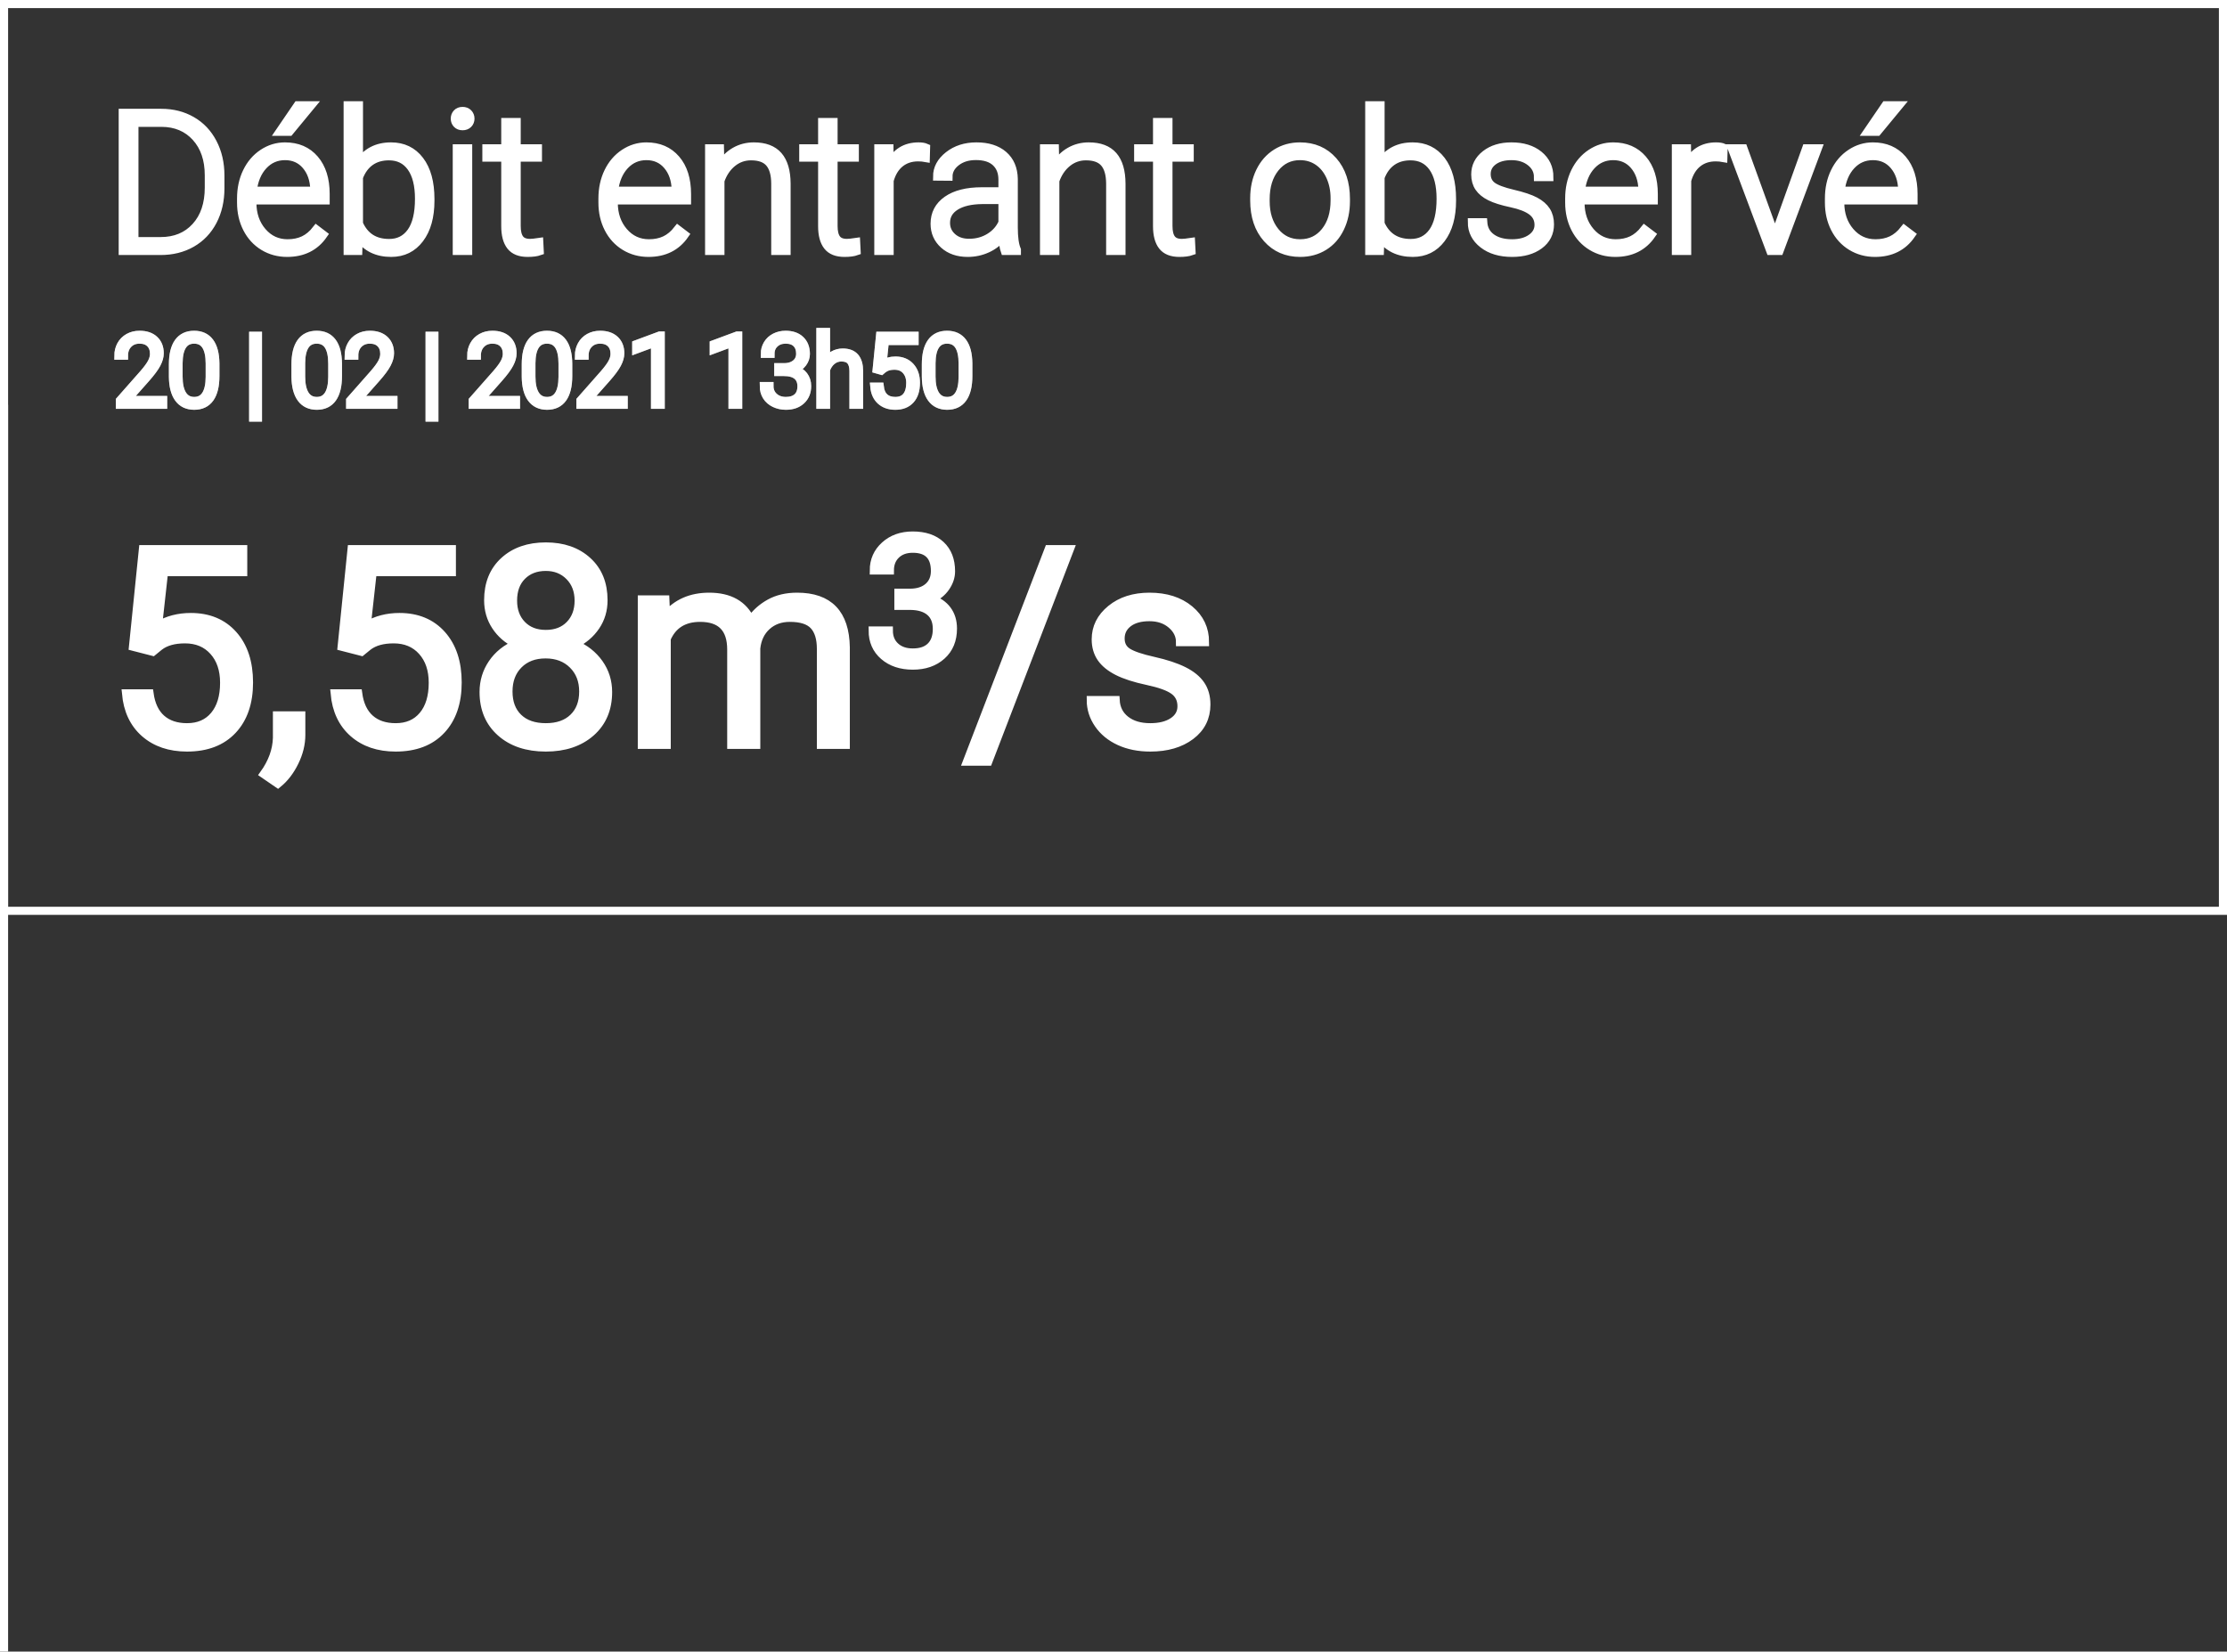 <?xml version="1.0" encoding="UTF-8"?>
<svg width="275px" height="204px" viewBox="0 0 275 204" version="1.1" xmlns="http://www.w3.org/2000/svg" xmlns:xlink="http://www.w3.org/1999/xlink">
    <rect x="0" y="0" width="275" height="204" fill="#333333" stroke="none"/>
    <title>barrage-1 copy</title>
    <defs>
        <path d="M4.82,18 C6.273,18 7.561,17.68 8.682,17.039 C9.803,16.398 10.672,15.488 11.289,14.309 C11.906,13.129 12.215,11.777 12.215,10.254 L12.215,10.254 L12.215,8.684 C12.215,7.168 11.904,5.816 11.283,4.629 C10.662,3.441 9.797,2.529 8.688,1.893 C7.578,1.256 6.324,0.938 4.926,0.938 L4.926,0.938 L0.156,0.938 L0.156,18 L4.82,18 Z M4.832,16.781 L1.598,16.781 L1.598,2.168 L4.949,2.168 C6.699,2.176 8.109,2.77 9.18,3.949 C10.25,5.129 10.785,6.699 10.785,8.66 L10.785,8.66 L10.785,10.16 C10.785,12.191 10.242,13.803 9.156,14.994 C8.07,16.186 6.629,16.781 4.832,16.781 L4.832,16.781 Z M20.746,3.281 L23.453,0 L21.754,0 L19.516,3.281 L20.746,3.281 Z M20.453,18.234 C22.414,18.234 23.91,17.488 24.941,15.996 L24.941,15.996 L24.062,15.328 C23.594,15.93 23.072,16.367 22.498,16.641 C21.924,16.914 21.262,17.051 20.512,17.051 C19.262,17.051 18.225,16.572 17.4,15.615 C16.576,14.658 16.164,13.461 16.164,12.023 L16.164,12.023 L16.164,11.754 L25.211,11.754 L25.211,10.969 C25.211,9.148 24.76,7.713 23.857,6.662 C22.955,5.611 21.734,5.086 20.195,5.086 C19.211,5.086 18.297,5.365 17.453,5.924 C16.609,6.482 15.951,7.25 15.479,8.227 C15.006,9.203 14.77,10.301 14.77,11.52 L14.77,11.52 L14.77,12.023 C14.77,13.203 15.012,14.268 15.496,15.217 C15.98,16.166 16.658,16.906 17.529,17.438 C18.4,17.969 19.375,18.234 20.453,18.234 Z M23.816,10.559 L16.211,10.559 C16.367,9.254 16.807,8.215 17.529,7.441 C18.252,6.668 19.141,6.281 20.195,6.281 C21.258,6.281 22.117,6.664 22.773,7.43 C23.43,8.195 23.777,9.188 23.816,10.406 L23.816,10.406 L23.816,10.559 Z M33.309,18.234 C34.785,18.234 35.961,17.654 36.836,16.494 C37.711,15.334 38.148,13.766 38.148,11.789 L38.148,11.789 L38.148,11.578 C38.148,9.539 37.713,7.947 36.842,6.803 C35.971,5.658 34.785,5.086 33.285,5.086 C31.535,5.086 30.215,5.777 29.324,7.16 L29.324,7.16 L29.324,0 L27.93,0 L27.93,18 L29.242,18 L29.301,16.266 C30.207,17.578 31.543,18.234 33.309,18.234 Z M33.051,17.016 C31.27,17.016 30.027,16.219 29.324,14.625 L29.324,14.625 L29.324,8.906 C29.645,8.055 30.117,7.408 30.742,6.967 C31.367,6.525 32.129,6.305 33.027,6.305 C34.207,6.305 35.121,6.76 35.77,7.67 C36.418,8.58 36.742,9.871 36.742,11.543 C36.742,13.363 36.416,14.73 35.764,15.645 C35.111,16.559 34.207,17.016 33.051,17.016 Z M42.121,2.59 C42.418,2.59 42.654,2.5 42.83,2.32 C43.006,2.141 43.094,1.918 43.094,1.652 C43.094,1.387 43.006,1.162 42.83,0.979 C42.654,0.795 42.418,0.703 42.121,0.703 C41.824,0.703 41.59,0.795 41.418,0.979 C41.246,1.162 41.16,1.387 41.16,1.652 C41.16,1.918 41.246,2.141 41.418,2.32 C41.59,2.5 41.824,2.59 42.121,2.59 Z M42.812,18 L42.812,5.32 L41.406,5.32 L41.406,18 L42.812,18 Z M50.148,18.234 C50.781,18.234 51.281,18.168 51.648,18.035 L51.648,18.035 L51.59,16.887 C51.066,16.965 50.688,17.004 50.453,17.004 C49.859,17.004 49.436,16.832 49.182,16.488 C48.928,16.145 48.801,15.621 48.801,14.918 L48.801,14.918 L48.801,6.469 L51.426,6.469 L51.426,5.32 L48.801,5.32 L48.801,2.074 L47.395,2.074 L47.395,5.32 L45.062,5.32 L45.062,6.469 L47.395,6.469 L47.395,14.93 C47.395,16.016 47.613,16.838 48.051,17.396 C48.488,17.955 49.188,18.234 50.148,18.234 Z M65.078,18.234 C67.039,18.234 68.535,17.488 69.566,15.996 L69.566,15.996 L68.688,15.328 C68.219,15.93 67.697,16.367 67.123,16.641 C66.549,16.914 65.887,17.051 65.137,17.051 C63.887,17.051 62.85,16.572 62.025,15.615 C61.201,14.658 60.789,13.461 60.789,12.023 L60.789,12.023 L60.789,11.754 L69.836,11.754 L69.836,10.969 C69.836,9.148 69.385,7.713 68.482,6.662 C67.58,5.611 66.359,5.086 64.82,5.086 C63.836,5.086 62.922,5.365 62.078,5.924 C61.234,6.482 60.576,7.25 60.104,8.227 C59.631,9.203 59.395,10.301 59.395,11.52 L59.395,11.52 L59.395,12.023 C59.395,13.203 59.637,14.268 60.121,15.217 C60.605,16.166 61.283,16.906 62.154,17.438 C63.025,17.969 64,18.234 65.078,18.234 Z M68.441,10.559 L60.836,10.559 C60.992,9.254 61.432,8.215 62.154,7.441 C62.877,6.668 63.766,6.281 64.82,6.281 C65.883,6.281 66.742,6.664 67.398,7.43 C68.055,8.195 68.402,9.188 68.441,10.406 L68.441,10.406 L68.441,10.559 Z M73.961,18 L73.961,9.316 C74.281,8.395 74.775,7.662 75.443,7.119 C76.111,6.576 76.879,6.305 77.746,6.305 C78.785,6.305 79.541,6.582 80.014,7.137 C80.486,7.691 80.727,8.535 80.734,9.668 L80.734,9.668 L80.734,18 L82.129,18 L82.129,9.68 C82.121,8.148 81.785,7 81.121,6.234 C80.457,5.469 79.445,5.086 78.086,5.086 C77.227,5.086 76.441,5.291 75.73,5.701 C75.02,6.111 74.426,6.707 73.949,7.488 L73.949,7.488 L73.902,5.32 L72.566,5.32 L72.566,18 L73.961,18 Z M89.277,18.234 C89.91,18.234 90.41,18.168 90.777,18.035 L90.777,18.035 L90.719,16.887 C90.195,16.965 89.816,17.004 89.582,17.004 C88.988,17.004 88.564,16.832 88.311,16.488 C88.057,16.145 87.93,15.621 87.93,14.918 L87.93,14.918 L87.93,6.469 L90.555,6.469 L90.555,5.32 L87.93,5.32 L87.93,2.074 L86.523,2.074 L86.523,5.32 L84.191,5.32 L84.191,6.469 L86.523,6.469 L86.523,14.93 C86.523,16.016 86.742,16.838 87.18,17.396 C87.617,17.955 88.316,18.234 89.277,18.234 Z M94.855,18 L94.855,9.293 C95.113,8.363 95.545,7.654 96.15,7.166 C96.756,6.678 97.496,6.434 98.371,6.434 C98.707,6.434 99.023,6.461 99.32,6.516 L99.32,6.516 L99.355,5.238 C99.129,5.137 98.82,5.086 98.43,5.086 C96.789,5.086 95.598,5.836 94.855,7.336 L94.855,7.336 L94.832,5.32 L93.461,5.32 L93.461,18 L94.855,18 Z M104.5,18.234 C105.352,18.234 106.158,18.061 106.92,17.713 C107.682,17.365 108.309,16.871 108.801,16.23 C108.84,17.012 108.93,17.602 109.07,18 L109.07,18 L110.57,18 L110.57,17.859 C110.312,17.25 110.184,16.332 110.184,15.105 L110.184,15.105 L110.184,9.105 C110.16,7.84 109.74,6.854 108.924,6.146 C108.107,5.439 106.992,5.086 105.578,5.086 C104.211,5.086 103.059,5.455 102.121,6.193 C101.184,6.932 100.715,7.805 100.715,8.812 L100.715,8.812 L102.121,8.824 C102.121,8.121 102.441,7.52 103.082,7.02 C103.723,6.52 104.531,6.27 105.508,6.27 C106.578,6.27 107.393,6.529 107.951,7.049 C108.51,7.568 108.789,8.281 108.789,9.188 L108.789,9.188 L108.789,10.629 L106.246,10.629 C104.41,10.629 102.979,10.988 101.951,11.707 C100.924,12.426 100.41,13.402 100.41,14.637 C100.41,15.676 100.787,16.535 101.541,17.215 C102.295,17.895 103.281,18.234 104.5,18.234 Z M104.664,16.992 C103.82,16.992 103.135,16.758 102.607,16.289 C102.08,15.82 101.816,15.23 101.816,14.52 C101.816,13.652 102.211,12.971 103,12.475 C103.789,11.979 104.883,11.723 106.281,11.707 L106.281,11.707 L108.789,11.707 L108.789,14.496 C108.453,15.254 107.916,15.859 107.178,16.312 C106.439,16.766 105.602,16.992 104.664,16.992 Z M115.316,18 L115.316,9.316 C115.637,8.395 116.131,7.662 116.799,7.119 C117.467,6.576 118.234,6.305 119.102,6.305 C120.141,6.305 120.896,6.582 121.369,7.137 C121.842,7.691 122.082,8.535 122.09,9.668 L122.09,9.668 L122.09,18 L123.484,18 L123.484,9.68 C123.477,8.148 123.141,7 122.477,6.234 C121.812,5.469 120.801,5.086 119.441,5.086 C118.582,5.086 117.797,5.291 117.086,5.701 C116.375,6.111 115.781,6.707 115.305,7.488 L115.305,7.488 L115.258,5.32 L113.922,5.32 L113.922,18 L115.316,18 Z M130.633,18.234 C131.266,18.234 131.766,18.168 132.133,18.035 L132.133,18.035 L132.074,16.887 C131.551,16.965 131.172,17.004 130.938,17.004 C130.344,17.004 129.92,16.832 129.666,16.488 C129.412,16.145 129.285,15.621 129.285,14.918 L129.285,14.918 L129.285,6.469 L131.91,6.469 L131.91,5.32 L129.285,5.32 L129.285,2.074 L127.879,2.074 L127.879,5.32 L125.547,5.32 L125.547,6.469 L127.879,6.469 L127.879,14.93 C127.879,16.016 128.098,16.838 128.535,17.396 C128.973,17.955 129.672,18.234 130.633,18.234 Z M145.551,18.234 C146.652,18.234 147.633,17.969 148.492,17.438 C149.352,16.906 150.018,16.15 150.49,15.17 C150.963,14.189 151.199,13.086 151.199,11.859 L151.199,11.859 L151.199,11.566 C151.199,9.613 150.676,8.045 149.629,6.861 C148.582,5.678 147.215,5.086 145.527,5.086 C144.434,5.086 143.455,5.357 142.592,5.9 C141.729,6.443 141.061,7.203 140.588,8.18 C140.115,9.156 139.879,10.254 139.879,11.473 L139.879,11.473 L139.879,11.754 C139.879,13.707 140.404,15.275 141.455,16.459 C142.506,17.643 143.871,18.234 145.551,18.234 Z M145.551,17.051 C144.277,17.051 143.248,16.564 142.463,15.592 C141.678,14.619 141.285,13.375 141.285,11.859 L141.285,11.859 L141.285,11.602 C141.285,10.016 141.68,8.732 142.469,7.752 C143.258,6.771 144.277,6.281 145.527,6.281 C146.363,6.281 147.105,6.502 147.754,6.943 C148.402,7.385 148.906,8.008 149.266,8.812 C149.625,9.617 149.805,10.504 149.805,11.473 L149.805,11.473 L149.805,11.742 C149.805,13.336 149.412,14.619 148.627,15.592 C147.842,16.564 146.816,17.051 145.551,17.051 Z M159.461,18.234 C160.938,18.234 162.113,17.654 162.988,16.494 C163.863,15.334 164.301,13.766 164.301,11.789 L164.301,11.789 L164.301,11.578 C164.301,9.539 163.865,7.947 162.994,6.803 C162.123,5.658 160.938,5.086 159.438,5.086 C157.688,5.086 156.367,5.777 155.477,7.16 L155.477,7.16 L155.477,0 L154.082,0 L154.082,18 L155.395,18 L155.453,16.266 C156.359,17.578 157.695,18.234 159.461,18.234 Z M159.203,17.016 C157.422,17.016 156.18,16.219 155.477,14.625 L155.477,14.625 L155.477,8.906 C155.797,8.055 156.27,7.408 156.895,6.967 C157.52,6.525 158.281,6.305 159.18,6.305 C160.359,6.305 161.273,6.76 161.922,7.67 C162.57,8.58 162.895,9.871 162.895,11.543 C162.895,13.363 162.568,14.73 161.916,15.645 C161.264,16.559 160.359,17.016 159.203,17.016 Z M171.719,18.234 C173.109,18.234 174.236,17.914 175.1,17.273 C175.963,16.633 176.395,15.777 176.395,14.707 C176.395,14.051 176.246,13.492 175.949,13.031 C175.652,12.57 175.197,12.176 174.584,11.848 C173.971,11.52 173.049,11.211 171.818,10.922 C170.588,10.633 169.74,10.314 169.275,9.967 C168.811,9.619 168.578,9.129 168.578,8.496 C168.578,7.84 168.857,7.307 169.416,6.896 C169.975,6.486 170.715,6.281 171.637,6.281 C172.582,6.281 173.365,6.527 173.986,7.02 C174.607,7.512 174.918,8.129 174.918,8.871 L174.918,8.871 L176.324,8.871 C176.324,7.746 175.896,6.834 175.041,6.135 C174.186,5.436 173.051,5.086 171.637,5.086 C170.332,5.086 169.262,5.412 168.426,6.064 C167.59,6.717 167.172,7.543 167.172,8.543 C167.172,9.176 167.322,9.715 167.623,10.16 C167.924,10.605 168.385,10.982 169.006,11.291 C169.627,11.6 170.5,11.873 171.625,12.111 C172.75,12.35 173.592,12.68 174.15,13.102 C174.709,13.523 174.988,14.082 174.988,14.777 C174.988,15.434 174.688,15.977 174.086,16.406 C173.484,16.836 172.695,17.051 171.719,17.051 C170.672,17.051 169.83,16.822 169.193,16.365 C168.557,15.908 168.211,15.27 168.156,14.449 L168.156,14.449 L166.75,14.449 C166.75,15.543 167.209,16.447 168.127,17.162 C169.045,17.877 170.242,18.234 171.719,18.234 Z M184.457,18.234 C186.418,18.234 187.914,17.488 188.945,15.996 L188.945,15.996 L188.066,15.328 C187.598,15.93 187.076,16.367 186.502,16.641 C185.928,16.914 185.266,17.051 184.516,17.051 C183.266,17.051 182.229,16.572 181.404,15.615 C180.58,14.658 180.168,13.461 180.168,12.023 L180.168,12.023 L180.168,11.754 L189.215,11.754 L189.215,10.969 C189.215,9.148 188.764,7.713 187.861,6.662 C186.959,5.611 185.738,5.086 184.199,5.086 C183.215,5.086 182.301,5.365 181.457,5.924 C180.613,6.482 179.955,7.25 179.482,8.227 C179.01,9.203 178.773,10.301 178.773,11.52 L178.773,11.52 L178.773,12.023 C178.773,13.203 179.016,14.268 179.5,15.217 C179.984,16.166 180.662,16.906 181.533,17.438 C182.404,17.969 183.379,18.234 184.457,18.234 Z M187.82,10.559 L180.215,10.559 C180.371,9.254 180.811,8.215 181.533,7.441 C182.256,6.668 183.145,6.281 184.199,6.281 C185.262,6.281 186.121,6.664 186.777,7.43 C187.434,8.195 187.781,9.188 187.82,10.406 L187.82,10.406 L187.82,10.559 Z M193.34,18 L193.34,9.293 C193.598,8.363 194.029,7.654 194.635,7.166 C195.24,6.678 195.98,6.434 196.855,6.434 C197.191,6.434 197.508,6.461 197.805,6.516 L197.805,6.516 L197.84,5.238 C197.613,5.137 197.305,5.086 196.914,5.086 C195.273,5.086 194.082,5.836 193.34,7.336 L193.34,7.336 L193.316,5.32 L191.945,5.32 L191.945,18 L193.34,18 Z M204.742,18 L209.477,5.32 L208.035,5.32 L204.18,16.066 L200.289,5.32 L198.848,5.32 L203.605,18 L204.742,18 Z M216.824,3.281 L219.531,0 L217.832,0 L215.594,3.281 L216.824,3.281 Z M216.531,18.234 C218.492,18.234 219.988,17.488 221.02,15.996 L221.02,15.996 L220.141,15.328 C219.672,15.93 219.15,16.367 218.576,16.641 C218.002,16.914 217.34,17.051 216.59,17.051 C215.34,17.051 214.303,16.572 213.479,15.615 C212.654,14.658 212.242,13.461 212.242,12.023 L212.242,12.023 L212.242,11.754 L221.289,11.754 L221.289,10.969 C221.289,9.148 220.838,7.713 219.936,6.662 C219.033,5.611 217.812,5.086 216.273,5.086 C215.289,5.086 214.375,5.365 213.531,5.924 C212.688,6.482 212.029,7.25 211.557,8.227 C211.084,9.203 210.848,10.301 210.848,11.52 L210.848,11.52 L210.848,12.023 C210.848,13.203 211.09,14.268 211.574,15.217 C212.059,16.166 212.736,16.906 213.607,17.438 C214.479,17.969 215.453,18.234 216.531,18.234 Z M219.895,10.559 L212.289,10.559 C212.445,9.254 212.885,8.215 213.607,7.441 C214.33,6.668 215.219,6.281 216.273,6.281 C217.336,6.281 218.195,6.664 218.852,7.43 C219.508,8.195 219.855,9.188 219.895,10.406 L219.895,10.406 L219.895,10.559 Z" id="path-1"></path>
        <path d="M8.094,26.332 C10.507,26.332 12.385,25.615 13.73,24.182 C15.075,22.749 15.747,20.787 15.747,18.297 C15.747,15.818 15.1,13.85 13.805,12.395 C12.51,10.94 10.761,10.212 8.559,10.212 C7.053,10.212 5.709,10.561 4.524,11.258 L4.524,11.258 L5.255,4.667 L15.033,4.667 L15.033,1.828 L2.648,1.828 L1.42,13.881 L3.877,14.512 L4.69,13.848 C5.454,13.261 6.506,12.968 7.845,12.968 C9.306,12.968 10.476,13.458 11.356,14.437 C12.236,15.417 12.676,16.714 12.676,18.33 C12.676,20.046 12.269,21.39 11.456,22.364 C10.642,23.338 9.521,23.825 8.094,23.825 C6.788,23.825 5.736,23.474 4.939,22.771 C4.143,22.068 3.65,21.025 3.462,19.642 L3.462,19.642 L0.557,19.642 C0.745,21.733 1.514,23.371 2.864,24.556 C4.215,25.74 5.958,26.332 8.094,26.332 Z M19.316,30.814 C20.146,30.139 20.835,29.243 21.383,28.125 C21.931,27.007 22.205,25.889 22.205,24.771 L22.205,24.771 L22.205,22.364 L19.2,22.364 L19.2,25.137 C19.156,26.675 18.614,28.169 17.573,29.619 L17.573,29.619 L19.316,30.814 Z M33.859,26.332 C36.272,26.332 38.151,25.615 39.496,24.182 C40.84,22.749 41.513,20.787 41.513,18.297 C41.513,15.818 40.865,13.85 39.57,12.395 C38.275,10.94 36.527,10.212 34.324,10.212 C32.819,10.212 31.474,10.561 30.29,11.258 L30.29,11.258 L31.021,4.667 L40.799,4.667 L40.799,1.828 L28.414,1.828 L27.186,13.881 L29.643,14.512 L30.456,13.848 C31.22,13.261 32.271,12.968 33.61,12.968 C35.071,12.968 36.242,13.458 37.122,14.437 C38.001,15.417 38.441,16.714 38.441,18.33 C38.441,20.046 38.035,21.39 37.221,22.364 C36.408,23.338 35.287,23.825 33.859,23.825 C32.553,23.825 31.502,23.474 30.705,22.771 C29.908,22.068 29.416,21.025 29.228,19.642 L29.228,19.642 L26.322,19.642 C26.51,21.733 27.28,23.371 28.63,24.556 C29.98,25.74 31.723,26.332 33.859,26.332 Z M52.403,26.332 C54.705,26.332 56.562,25.712 57.973,24.473 C59.384,23.233 60.09,21.567 60.09,19.476 C60.09,18.159 59.722,16.98 58.986,15.939 C58.25,14.899 57.251,14.108 55.989,13.565 C57.074,13.034 57.934,12.298 58.571,11.357 C59.207,10.417 59.525,9.343 59.525,8.137 C59.525,6.1 58.87,4.484 57.558,3.289 C56.247,2.094 54.528,1.496 52.403,1.496 C50.267,1.496 48.546,2.094 47.24,3.289 C45.934,4.484 45.281,6.1 45.281,8.137 C45.281,9.332 45.591,10.4 46.211,11.341 C46.831,12.282 47.677,13.018 48.751,13.549 C47.489,14.091 46.501,14.888 45.788,15.939 C45.074,16.991 44.717,18.17 44.717,19.476 C44.717,21.556 45.417,23.219 46.817,24.464 C48.217,25.709 50.079,26.332 52.403,26.332 Z M52.403,12.304 C51.175,12.304 50.193,11.925 49.457,11.167 C48.721,10.408 48.353,9.415 48.353,8.187 C48.353,6.903 48.726,5.887 49.473,5.14 C50.22,4.393 51.197,4.02 52.403,4.02 C53.576,4.02 54.545,4.407 55.309,5.182 C56.072,5.956 56.454,6.958 56.454,8.187 C56.454,9.415 56.086,10.408 55.35,11.167 C54.614,11.925 53.632,12.304 52.403,12.304 Z M52.403,23.825 C50.953,23.825 49.822,23.432 49.008,22.646 C48.195,21.861 47.788,20.782 47.788,19.409 C47.788,18.037 48.206,16.93 49.042,16.089 C49.877,15.248 50.987,14.827 52.37,14.827 C53.754,14.827 54.874,15.253 55.732,16.105 C56.59,16.958 57.019,18.059 57.019,19.409 C57.019,20.771 56.609,21.847 55.79,22.638 C54.971,23.43 53.842,23.825 52.403,23.825 Z M67.328,26 L67.328,12.885 C68.07,11.169 69.448,10.312 71.462,10.312 C74.019,10.312 75.297,11.618 75.297,14.229 L75.297,14.229 L75.297,26 L78.385,26 L78.385,14.08 C78.507,12.929 78.944,12.013 79.696,11.333 C80.449,10.652 81.395,10.312 82.535,10.312 C83.919,10.312 84.904,10.63 85.49,11.266 C86.077,11.903 86.37,12.863 86.37,14.146 L86.37,14.146 L86.37,26 L89.441,26 L89.441,13.964 C89.375,9.791 87.372,7.705 83.432,7.705 C82.126,7.705 80.994,7.971 80.037,8.502 C79.079,9.033 78.302,9.73 77.704,10.594 C76.797,8.668 75.087,7.705 72.574,7.705 C70.339,7.705 68.562,8.48 67.245,10.029 L67.245,10.029 L67.162,8.037 L64.257,8.037 L64.257,26 L67.328,26 Z M97.722,16.215 C99.19,16.215 100.382,15.803 101.299,14.979 C102.215,14.156 102.674,13.042 102.674,11.639 C102.674,10.729 102.439,9.959 101.97,9.329 C101.501,8.699 100.837,8.248 99.978,7.976 C100.737,7.66 101.336,7.184 101.777,6.547 C102.217,5.91 102.438,5.251 102.438,4.57 C102.438,3.181 102.019,2.096 101.181,1.315 C100.343,0.535 99.186,0.145 97.711,0.145 C96.314,0.145 95.163,0.555 94.257,1.375 C93.351,2.194 92.898,3.224 92.898,4.463 L92.898,4.463 L94.886,4.463 C94.886,3.654 95.142,3.004 95.654,2.513 C96.166,2.023 96.852,1.777 97.711,1.777 C99.537,1.777 100.45,2.694 100.45,4.527 C100.45,5.344 100.182,5.992 99.645,6.472 C99.107,6.951 98.37,7.199 97.432,7.213 L97.432,7.213 L95.938,7.213 L95.938,8.835 L97.432,8.835 C98.484,8.849 99.29,9.1 99.849,9.587 C100.407,10.074 100.687,10.772 100.687,11.682 C100.687,12.62 100.432,13.34 99.924,13.841 C99.415,14.342 98.681,14.593 97.722,14.593 C96.819,14.593 96.1,14.346 95.562,13.852 C95.025,13.357 94.757,12.699 94.757,11.875 L94.757,11.875 L92.759,11.875 C92.759,13.178 93.219,14.228 94.139,15.022 C95.059,15.817 96.254,16.215 97.722,16.215 Z M107.041,28.075 L117.118,1.828 L114.495,1.828 L104.401,28.075 L107.041,28.075 Z M127.046,26.332 C129.093,26.332 130.759,25.848 132.043,24.879 C133.327,23.911 133.969,22.624 133.969,21.02 C133.969,20.057 133.739,19.24 133.28,18.571 C132.82,17.901 132.115,17.328 131.163,16.853 C130.211,16.377 128.969,15.967 127.436,15.624 C125.903,15.281 124.843,14.921 124.257,14.545 C123.67,14.169 123.377,13.61 123.377,12.868 C123.377,12.082 123.692,11.446 124.323,10.959 C124.954,10.472 125.828,10.229 126.946,10.229 C128.031,10.229 128.93,10.533 129.644,11.142 C130.358,11.75 130.715,12.475 130.715,13.316 L130.715,13.316 L133.803,13.316 C133.803,11.678 133.169,10.334 131.902,9.282 C130.635,8.231 128.983,7.705 126.946,7.705 C125.009,7.705 123.418,8.214 122.173,9.232 C120.928,10.251 120.306,11.496 120.306,12.968 C120.306,13.853 120.524,14.617 120.961,15.259 C121.399,15.901 122.074,16.454 122.987,16.919 C123.9,17.384 125.134,17.782 126.689,18.114 C128.244,18.446 129.334,18.842 129.959,19.301 C130.585,19.761 130.897,20.405 130.897,21.235 C130.897,22.021 130.546,22.649 129.843,23.12 C129.14,23.59 128.208,23.825 127.046,23.825 C125.784,23.825 124.769,23.524 124,22.92 C123.23,22.317 122.818,21.501 122.763,20.472 L122.763,20.472 L119.691,20.472 C119.691,21.534 120.004,22.522 120.629,23.435 C121.255,24.348 122.121,25.059 123.228,25.568 C124.334,26.077 125.607,26.332 127.046,26.332 Z" id="path-2"></path>
        <path d="M6.146,9 L6.146,8.408 L1.664,8.408 L4.043,5.719 C4.668,5.012 5.104,4.422 5.353,3.949 C5.601,3.477 5.725,3.041 5.725,2.643 C5.725,1.936 5.505,1.377 5.065,0.967 C4.626,0.557 4.016,0.352 3.234,0.352 C2.723,0.352 2.267,0.464 1.866,0.688 C1.466,0.913 1.157,1.223 0.94,1.617 C0.724,2.012 0.615,2.449 0.615,2.93 L0.615,2.93 L1.312,2.93 C1.312,2.344 1.489,1.867 1.843,1.5 C2.196,1.133 2.66,0.949 3.234,0.949 C3.789,0.949 4.225,1.106 4.541,1.421 C4.857,1.735 5.016,2.162 5.016,2.701 C5.016,3.045 4.922,3.398 4.734,3.762 C4.547,4.125 4.211,4.586 3.727,5.145 L3.727,5.145 L0.803,8.461 L0.803,9 L6.146,9 Z M9.984,9.117 C10.844,9.117 11.494,8.806 11.936,8.183 C12.377,7.56 12.598,6.646 12.598,5.443 L12.598,5.443 L12.598,3.879 C12.582,2.719 12.352,1.841 11.906,1.245 C11.461,0.649 10.816,0.352 9.973,0.352 C9.117,0.352 8.467,0.66 8.021,1.277 C7.576,1.895 7.354,2.803 7.354,4.002 L7.354,4.002 L7.354,5.531 C7.365,6.699 7.596,7.589 8.045,8.2 C8.494,8.812 9.141,9.117 9.984,9.117 Z M9.984,8.525 C9.355,8.525 8.876,8.268 8.546,7.752 C8.216,7.236 8.051,6.492 8.051,5.52 L8.051,5.52 L8.051,3.844 C8.059,2.891 8.223,2.17 8.543,1.682 C8.863,1.193 9.34,0.949 9.973,0.949 C10.617,0.949 11.099,1.199 11.417,1.699 C11.735,2.199 11.895,2.938 11.895,3.914 L11.895,3.914 L11.895,5.555 C11.891,6.527 11.728,7.266 11.405,7.77 C11.083,8.273 10.609,8.525 9.984,8.525 Z M17.854,10.582 L17.854,0.469 L17.262,0.469 L17.262,10.582 L17.854,10.582 Z M25.119,9.117 C25.979,9.117 26.629,8.806 27.07,8.183 C27.512,7.56 27.732,6.646 27.732,5.443 L27.732,5.443 L27.732,3.879 C27.717,2.719 27.486,1.841 27.041,1.245 C26.596,0.649 25.951,0.352 25.107,0.352 C24.252,0.352 23.602,0.66 23.156,1.277 C22.711,1.895 22.488,2.803 22.488,4.002 L22.488,4.002 L22.488,5.531 C22.5,6.699 22.73,7.589 23.18,8.2 C23.629,8.812 24.275,9.117 25.119,9.117 Z M25.119,8.525 C24.49,8.525 24.011,8.268 23.681,7.752 C23.351,7.236 23.186,6.492 23.186,5.52 L23.186,5.52 L23.186,3.844 C23.193,2.891 23.357,2.17 23.678,1.682 C23.998,1.193 24.475,0.949 25.107,0.949 C25.752,0.949 26.233,1.199 26.552,1.699 C26.87,2.199 27.029,2.938 27.029,3.914 L27.029,3.914 L27.029,5.555 C27.025,6.527 26.862,7.266 26.54,7.77 C26.218,8.273 25.744,8.525 25.119,8.525 Z M34.582,9 L34.582,8.408 L30.1,8.408 L32.479,5.719 C33.104,5.012 33.54,4.422 33.788,3.949 C34.036,3.477 34.16,3.041 34.16,2.643 C34.16,1.936 33.94,1.377 33.501,0.967 C33.062,0.557 32.451,0.352 31.67,0.352 C31.158,0.352 30.702,0.464 30.302,0.688 C29.901,0.913 29.593,1.223 29.376,1.617 C29.159,2.012 29.051,2.449 29.051,2.93 L29.051,2.93 L29.748,2.93 C29.748,2.344 29.925,1.867 30.278,1.5 C30.632,1.133 31.096,0.949 31.67,0.949 C32.225,0.949 32.66,1.106 32.977,1.421 C33.293,1.735 33.451,2.162 33.451,2.701 C33.451,3.045 33.357,3.398 33.17,3.762 C32.982,4.125 32.646,4.586 32.162,5.145 L32.162,5.145 L29.238,8.461 L29.238,9 L34.582,9 Z M39.639,10.582 L39.639,0.469 L39.047,0.469 L39.047,10.582 L39.639,10.582 Z M49.717,9 L49.717,8.408 L45.234,8.408 L47.613,5.719 C48.238,5.012 48.675,4.422 48.923,3.949 C49.171,3.477 49.295,3.041 49.295,2.643 C49.295,1.936 49.075,1.377 48.636,0.967 C48.196,0.557 47.586,0.352 46.805,0.352 C46.293,0.352 45.837,0.464 45.437,0.688 C45.036,0.913 44.728,1.223 44.511,1.617 C44.294,2.012 44.186,2.449 44.186,2.93 L44.186,2.93 L44.883,2.93 C44.883,2.344 45.06,1.867 45.413,1.5 C45.767,1.133 46.23,0.949 46.805,0.949 C47.359,0.949 47.795,1.106 48.111,1.421 C48.428,1.735 48.586,2.162 48.586,2.701 C48.586,3.045 48.492,3.398 48.305,3.762 C48.117,4.125 47.781,4.586 47.297,5.145 L47.297,5.145 L44.373,8.461 L44.373,9 L49.717,9 Z M53.555,9.117 C54.414,9.117 55.064,8.806 55.506,8.183 C55.947,7.56 56.168,6.646 56.168,5.443 L56.168,5.443 L56.168,3.879 C56.152,2.719 55.922,1.841 55.477,1.245 C55.031,0.649 54.387,0.352 53.543,0.352 C52.688,0.352 52.037,0.66 51.592,1.277 C51.146,1.895 50.924,2.803 50.924,4.002 L50.924,4.002 L50.924,5.531 C50.936,6.699 51.166,7.589 51.615,8.2 C52.064,8.812 52.711,9.117 53.555,9.117 Z M53.555,8.525 C52.926,8.525 52.446,8.268 52.116,7.752 C51.786,7.236 51.621,6.492 51.621,5.52 L51.621,5.52 L51.621,3.844 C51.629,2.891 51.793,2.17 52.113,1.682 C52.434,1.193 52.91,0.949 53.543,0.949 C54.188,0.949 54.669,1.199 54.987,1.699 C55.306,2.199 55.465,2.938 55.465,3.914 L55.465,3.914 L55.465,5.555 C55.461,6.527 55.298,7.266 54.976,7.77 C54.653,8.273 54.18,8.525 53.555,8.525 Z M63.018,9 L63.018,8.408 L58.535,8.408 L60.914,5.719 C61.539,5.012 61.976,4.422 62.224,3.949 C62.472,3.477 62.596,3.041 62.596,2.643 C62.596,1.936 62.376,1.377 61.937,0.967 C61.497,0.557 60.887,0.352 60.105,0.352 C59.594,0.352 59.138,0.464 58.737,0.688 C58.337,0.913 58.028,1.223 57.812,1.617 C57.595,2.012 57.486,2.449 57.486,2.93 L57.486,2.93 L58.184,2.93 C58.184,2.344 58.36,1.867 58.714,1.5 C59.067,1.133 59.531,0.949 60.105,0.949 C60.66,0.949 61.096,1.106 61.412,1.421 C61.729,1.735 61.887,2.162 61.887,2.701 C61.887,3.045 61.793,3.398 61.605,3.762 C61.418,4.125 61.082,4.586 60.598,5.145 L60.598,5.145 L57.674,8.461 L57.674,9 L63.018,9 Z M67.588,9 L67.588,0.439 L67.471,0.439 L64.564,1.518 L64.564,2.174 L66.885,1.312 L66.885,9 L67.588,9 Z M77.156,9 L77.156,0.439 L77.039,0.439 L74.133,1.518 L74.133,2.174 L76.453,1.312 L76.453,9 L77.156,9 Z M83.045,9.117 C83.842,9.117 84.479,8.895 84.955,8.449 C85.432,8.004 85.67,7.416 85.67,6.686 C85.67,6.186 85.533,5.755 85.26,5.394 C84.986,5.032 84.584,4.777 84.053,4.629 C84.506,4.457 84.862,4.198 85.122,3.853 C85.382,3.507 85.512,3.129 85.512,2.719 C85.512,1.984 85.289,1.406 84.844,0.984 C84.398,0.562 83.789,0.352 83.016,0.352 C82.535,0.352 82.098,0.451 81.703,0.65 C81.309,0.85 81,1.132 80.777,1.497 C80.555,1.862 80.443,2.266 80.443,2.707 L80.443,2.707 L81.146,2.707 C81.146,2.18 81.321,1.755 81.671,1.433 C82.021,1.11 82.469,0.949 83.016,0.949 C83.594,0.949 84.037,1.104 84.346,1.412 C84.654,1.721 84.809,2.148 84.809,2.695 C84.809,3.02 84.729,3.306 84.571,3.554 C84.413,3.802 84.184,3.997 83.883,4.14 C83.582,4.282 83.23,4.354 82.828,4.354 L82.828,4.354 L82.102,4.354 L82.102,4.951 L82.805,4.951 C83.516,4.951 84.054,5.102 84.419,5.402 C84.784,5.703 84.967,6.139 84.967,6.709 C84.967,7.299 84.798,7.749 84.46,8.06 C84.122,8.37 83.65,8.525 83.045,8.525 C82.451,8.525 81.965,8.354 81.586,8.013 C81.207,7.671 81.018,7.229 81.018,6.686 L81.018,6.686 L80.314,6.686 C80.314,7.17 80.431,7.595 80.663,7.96 C80.896,8.325 81.224,8.609 81.647,8.812 C82.071,9.016 82.537,9.117 83.045,9.117 Z M88.002,9 L88.002,4.658 C88.162,4.197 88.409,3.831 88.743,3.56 C89.077,3.288 89.461,3.152 89.895,3.152 C90.414,3.152 90.792,3.291 91.028,3.568 C91.265,3.846 91.385,4.268 91.389,4.834 L91.389,4.834 L91.389,9 L92.086,9 L92.086,4.84 C92.082,4.074 91.914,3.5 91.582,3.117 C91.25,2.734 90.744,2.543 90.064,2.543 C89.639,2.543 89.246,2.646 88.887,2.854 C88.527,3.061 88.232,3.354 88.002,3.732 L88.002,3.732 L88.002,0 L87.305,0 L87.305,9 L88.002,9 Z M96.557,9.117 C97.365,9.117 97.992,8.869 98.438,8.373 C98.883,7.877 99.105,7.18 99.105,6.281 C99.105,5.449 98.877,4.783 98.42,4.283 C97.963,3.783 97.35,3.533 96.58,3.533 C95.967,3.533 95.432,3.689 94.975,4.002 L94.975,4.002 L95.273,1.119 L98.936,1.119 L98.936,0.469 L94.67,0.469 L94.254,4.629 L94.811,4.787 C95.084,4.545 95.344,4.382 95.59,4.298 C95.836,4.214 96.125,4.172 96.457,4.172 C97.059,4.172 97.533,4.369 97.881,4.764 C98.229,5.158 98.402,5.668 98.402,6.293 C98.402,7.008 98.247,7.559 97.937,7.945 C97.626,8.332 97.166,8.525 96.557,8.525 C95.998,8.525 95.555,8.376 95.227,8.077 C94.898,7.778 94.701,7.338 94.635,6.756 L94.635,6.756 L93.961,6.756 C94.027,7.502 94.291,8.082 94.752,8.496 C95.213,8.91 95.814,9.117 96.557,9.117 Z M102.961,9.117 C103.82,9.117 104.471,8.806 104.912,8.183 C105.354,7.56 105.574,6.646 105.574,5.443 L105.574,5.443 L105.574,3.879 C105.559,2.719 105.328,1.841 104.883,1.245 C104.438,0.649 103.793,0.352 102.949,0.352 C102.094,0.352 101.443,0.66 100.998,1.277 C100.553,1.895 100.33,2.803 100.33,4.002 L100.33,4.002 L100.33,5.531 C100.342,6.699 100.572,7.589 101.021,8.2 C101.471,8.812 102.117,9.117 102.961,9.117 Z M102.961,8.525 C102.332,8.525 101.853,8.268 101.522,7.752 C101.192,7.236 101.027,6.492 101.027,5.52 L101.027,5.52 L101.027,3.844 C101.035,2.891 101.199,2.17 101.52,1.682 C101.84,1.193 102.316,0.949 102.949,0.949 C103.594,0.949 104.075,1.199 104.394,1.699 C104.712,2.199 104.871,2.938 104.871,3.914 L104.871,3.914 L104.871,5.555 C104.867,6.527 104.704,7.266 104.382,7.77 C104.06,8.273 103.586,8.525 102.961,8.525 Z" id="path-3"></path>
    </defs>
    <g id="Page-1" stroke="none" stroke-width="1" fill="none" fill-rule="evenodd">
        <g id="barrage-1-copy">
            <rect id="Rectangle" stroke="#FFFFFF" x="0.5" y="0.5" width="274" height="112"></rect>
            <g id="Cote-rétenu" transform="translate(15, 13)" fill-rule="nonzero">
                <g id="Débitentrantobservé">
                    <use fill="#000000" xlink:href="#path-1"></use>
                    <use stroke="#FFFFFF" stroke-width="1" fill="#FFFFFF" xlink:href="#path-1"></use>
                </g>
            </g>
            <g id="55,25-mNGF" transform="translate(15, 66)" fill-rule="nonzero">
                <g id="5,58m3/s">
                    <use fill="#000000" xlink:href="#path-2"></use>
                    <use stroke="#FFFFFF" stroke-width="1" fill="#FFFFFF" xlink:href="#path-2"></use>
                </g>
            </g>
            <g id="20|02|2021-15h22" transform="translate(14, 41)" fill-rule="nonzero">
                <g id="20|02|202113h50">
                    <use fill="#000000" xlink:href="#path-3"></use>
                    <use stroke="#979797" stroke-width="1" fill="#FFFFFF" xlink:href="#path-3"></use>
                    <use stroke="#FFFFFF" stroke-width="1" xlink:href="#path-3"></use>
                </g>
            </g>
            <line x1="0.5" y1="50.5" x2="0.5" y2="203.5" id="Line" stroke="#FFFFFF" stroke-linecap="square"></line>
        </g>
    </g>
</svg>